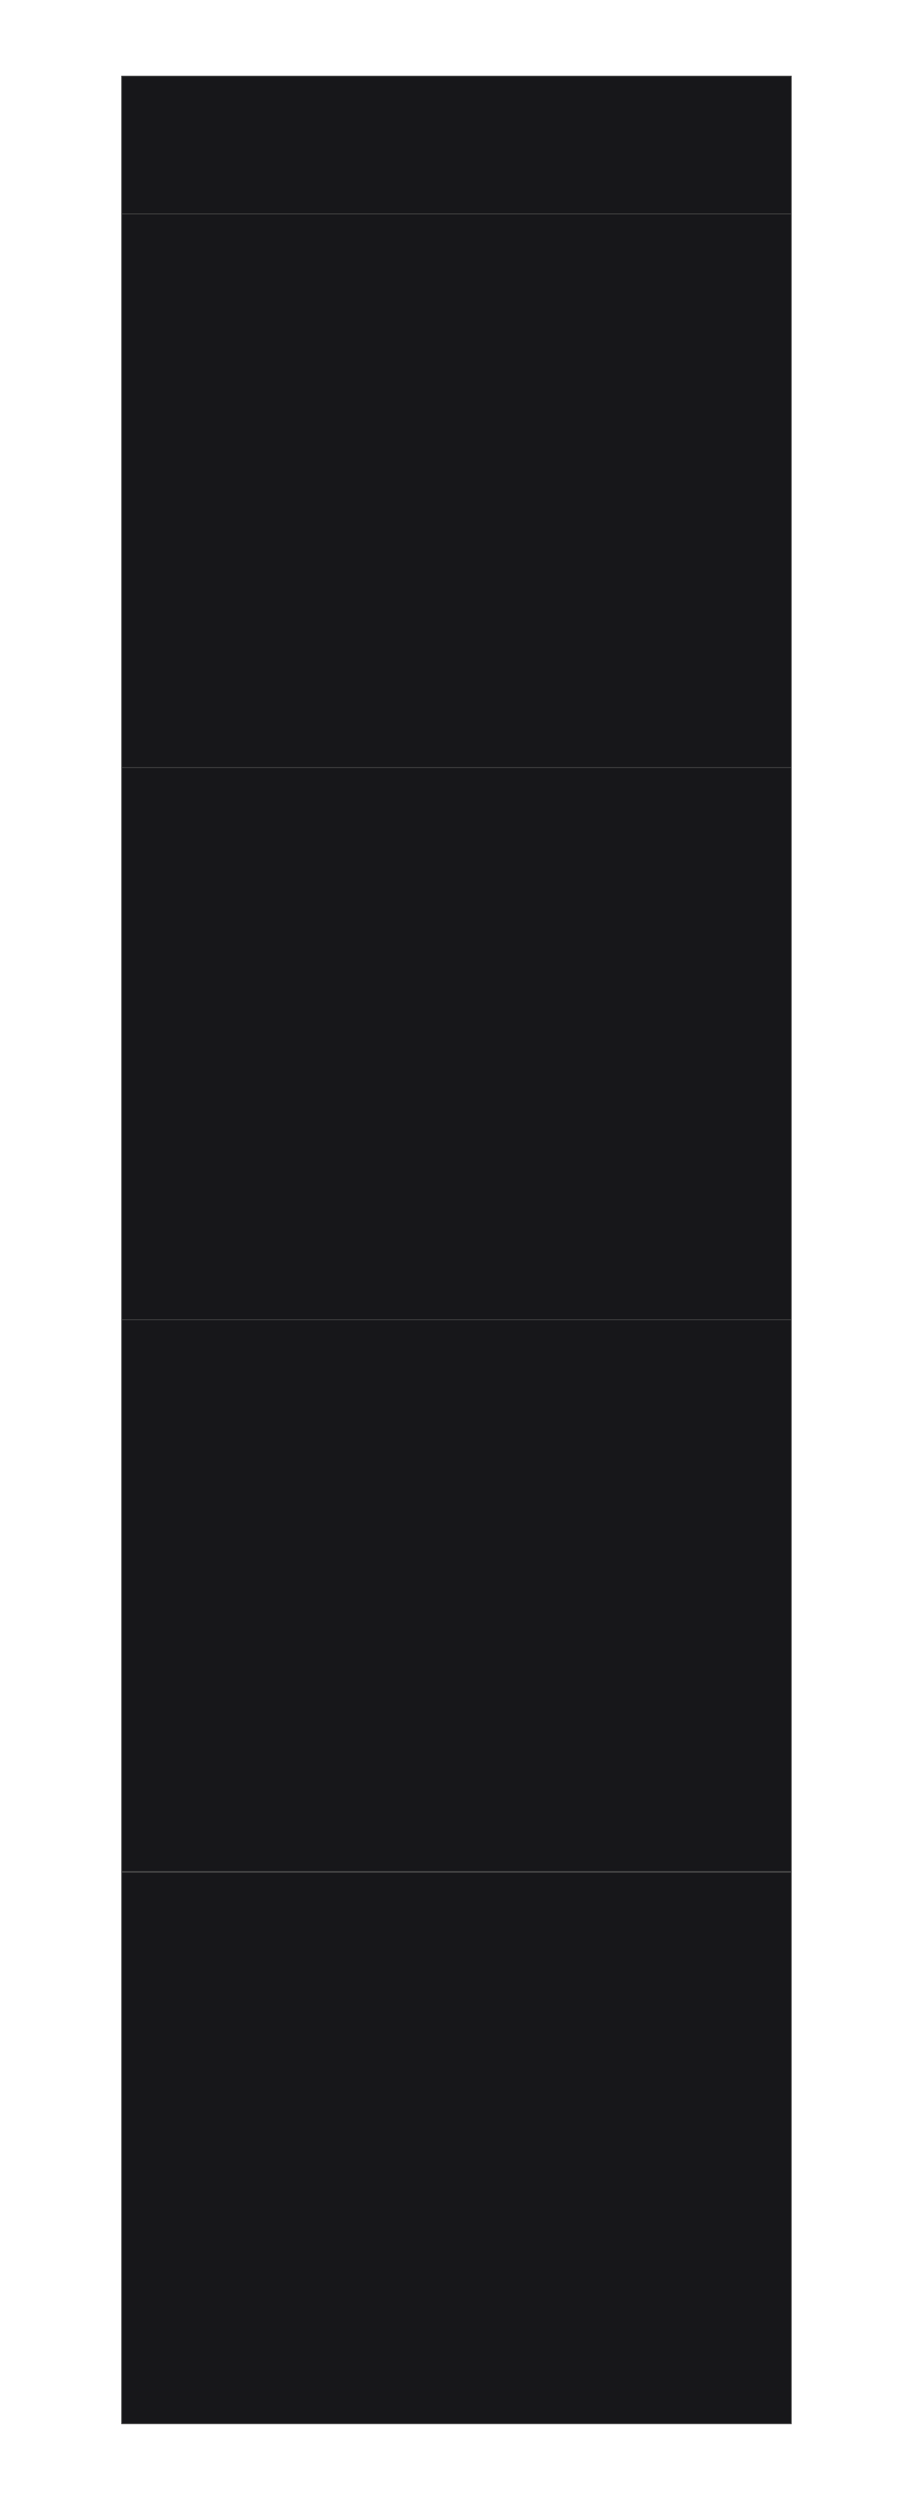 <?xml version="1.0" encoding="UTF-8"?> <svg xmlns="http://www.w3.org/2000/svg" width="300" height="824" viewBox="0 0 300 824" fill="none"><rect x="40" y="25" width="221" height="774" fill="#141316"></rect><rect data-figma-bg-blur-radius="38.7597" x="40.136" y="25.136" width="220.728" height="591.728" fill="#B7C8E8" fill-opacity="0.02" stroke="#464646" stroke-width="0.272"></rect><rect data-figma-bg-blur-radius="38.7597" x="40.136" y="617.136" width="220.728" height="181.728" fill="#B7C8E8" fill-opacity="0.02" stroke="#464646" stroke-width="0.272"></rect><path d="M40 70.501H260.791" stroke="#464646" stroke-width="0.272"></path><path d="M40 435H260.791" stroke="#464646" stroke-width="0.272"></path><path d="M40 253H260.791" stroke="#464646" stroke-width="0.272"></path><path d="M40 617H260.791" stroke="#464646" stroke-width="0.272"></path><defs><clipPath id="bgblur_0_104_997_clip_path" transform="translate(-1.24 13.76)"><rect x="40.136" y="25.136" width="220.728" height="591.728"></rect></clipPath><clipPath id="bgblur_1_104_997_clip_path" transform="translate(-1.24 -578.24)"><rect x="40.136" y="617.136" width="220.728" height="181.728"></rect></clipPath></defs></svg> 
